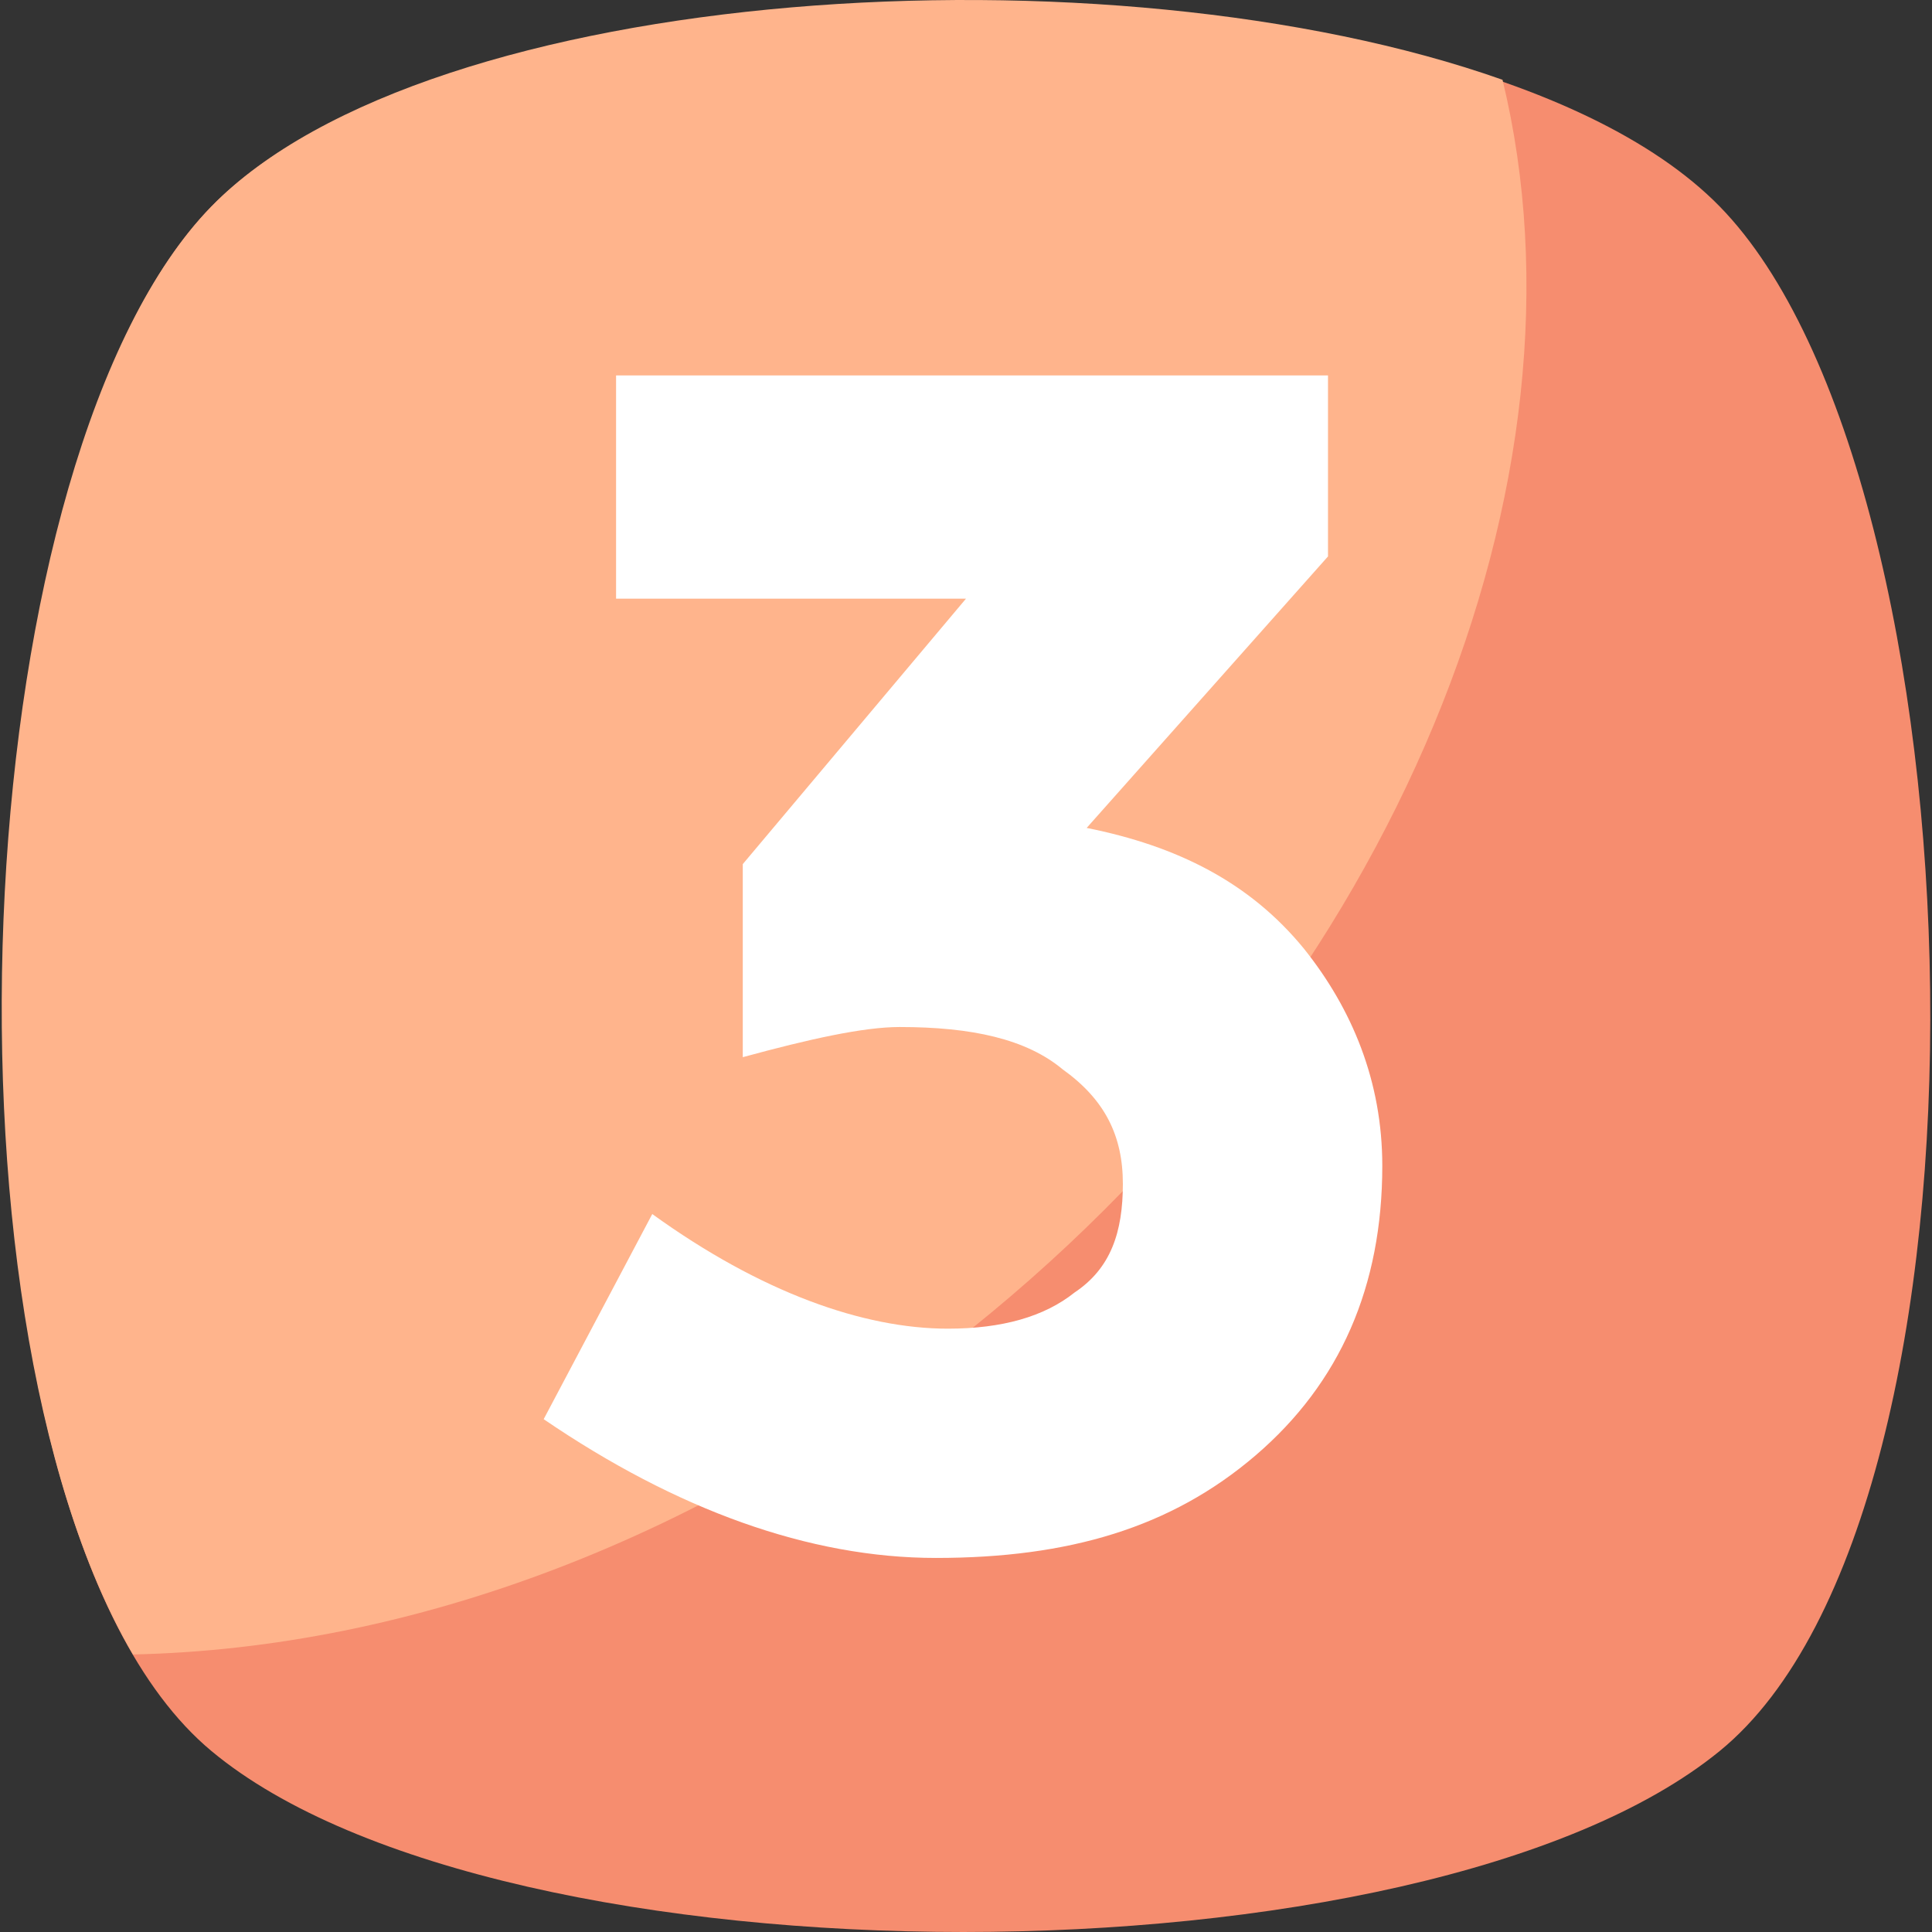 <?xml version="1.0" encoding="utf-8"?>
<!-- Generator: Adobe Illustrator 16.0.0, SVG Export Plug-In . SVG Version: 6.00 Build 0)  -->
<!DOCTYPE svg PUBLIC "-//W3C//DTD SVG 1.1//EN" "http://www.w3.org/Graphics/SVG/1.1/DTD/svg11.dtd">
<svg version="1.1" id="Capa_1" xmlns="http://www.w3.org/2000/svg" xmlns:xlink="http://www.w3.org/1999/xlink" x="0px" y="0px"
	 width="500px" height="500px" viewBox="0 0 500 500" enable-background="new 0 0 500 500" xml:space="preserve">
<rect x="0" y="0" width="500" height="500" fill="#333333" stroke="none"/>
<g>
	<path fill="#F68D6F" d="M445.062,453.157c-76.509,62.457-315.403,62.457-390.351,0c-74.948-62.455-68.702-329.456,0-399.719
		c68.701-70.263,321.648-70.263,390.351,0S521.571,390.704,445.062,453.157z"/>
	<path fill="#FFB48C" d="M251.448,343.86c-68.702,54.65-145.211,82.754-217.035,84.316c-53.087-90.563-42.158-310.72,20.299-374.737
		c56.21-57.771,232.648-68.702,334.14-32.79C413.833,123.703,362.307,254.86,251.448,343.86z"/>
</g>
<path fill="#FFFFFF" d="M159.439,154.93V97.159h184.245v46.842l-62.456,70.263c23.421,4.685,42.158,14.053,56.211,31.228
	c12.491,15.614,20.298,34.351,20.298,56.21c0,31.228-10.93,56.21-32.79,74.948c-21.859,18.736-48.403,26.543-82.754,26.543
	c-32.79,0-67.141-12.49-101.49-35.912l28.104-53.088c28.105,20.299,54.649,29.666,76.509,29.666c14.053,0,24.983-3.121,32.79-9.367
	c9.368-6.246,12.491-15.613,12.491-28.105c0-12.491-4.685-21.859-15.613-29.666c-9.368-7.807-23.421-10.931-42.158-10.931
	c-9.368,0-23.421,3.122-40.597,7.807v-49.964L250,154.93H159.439L159.439,154.93z"/>
</svg>

